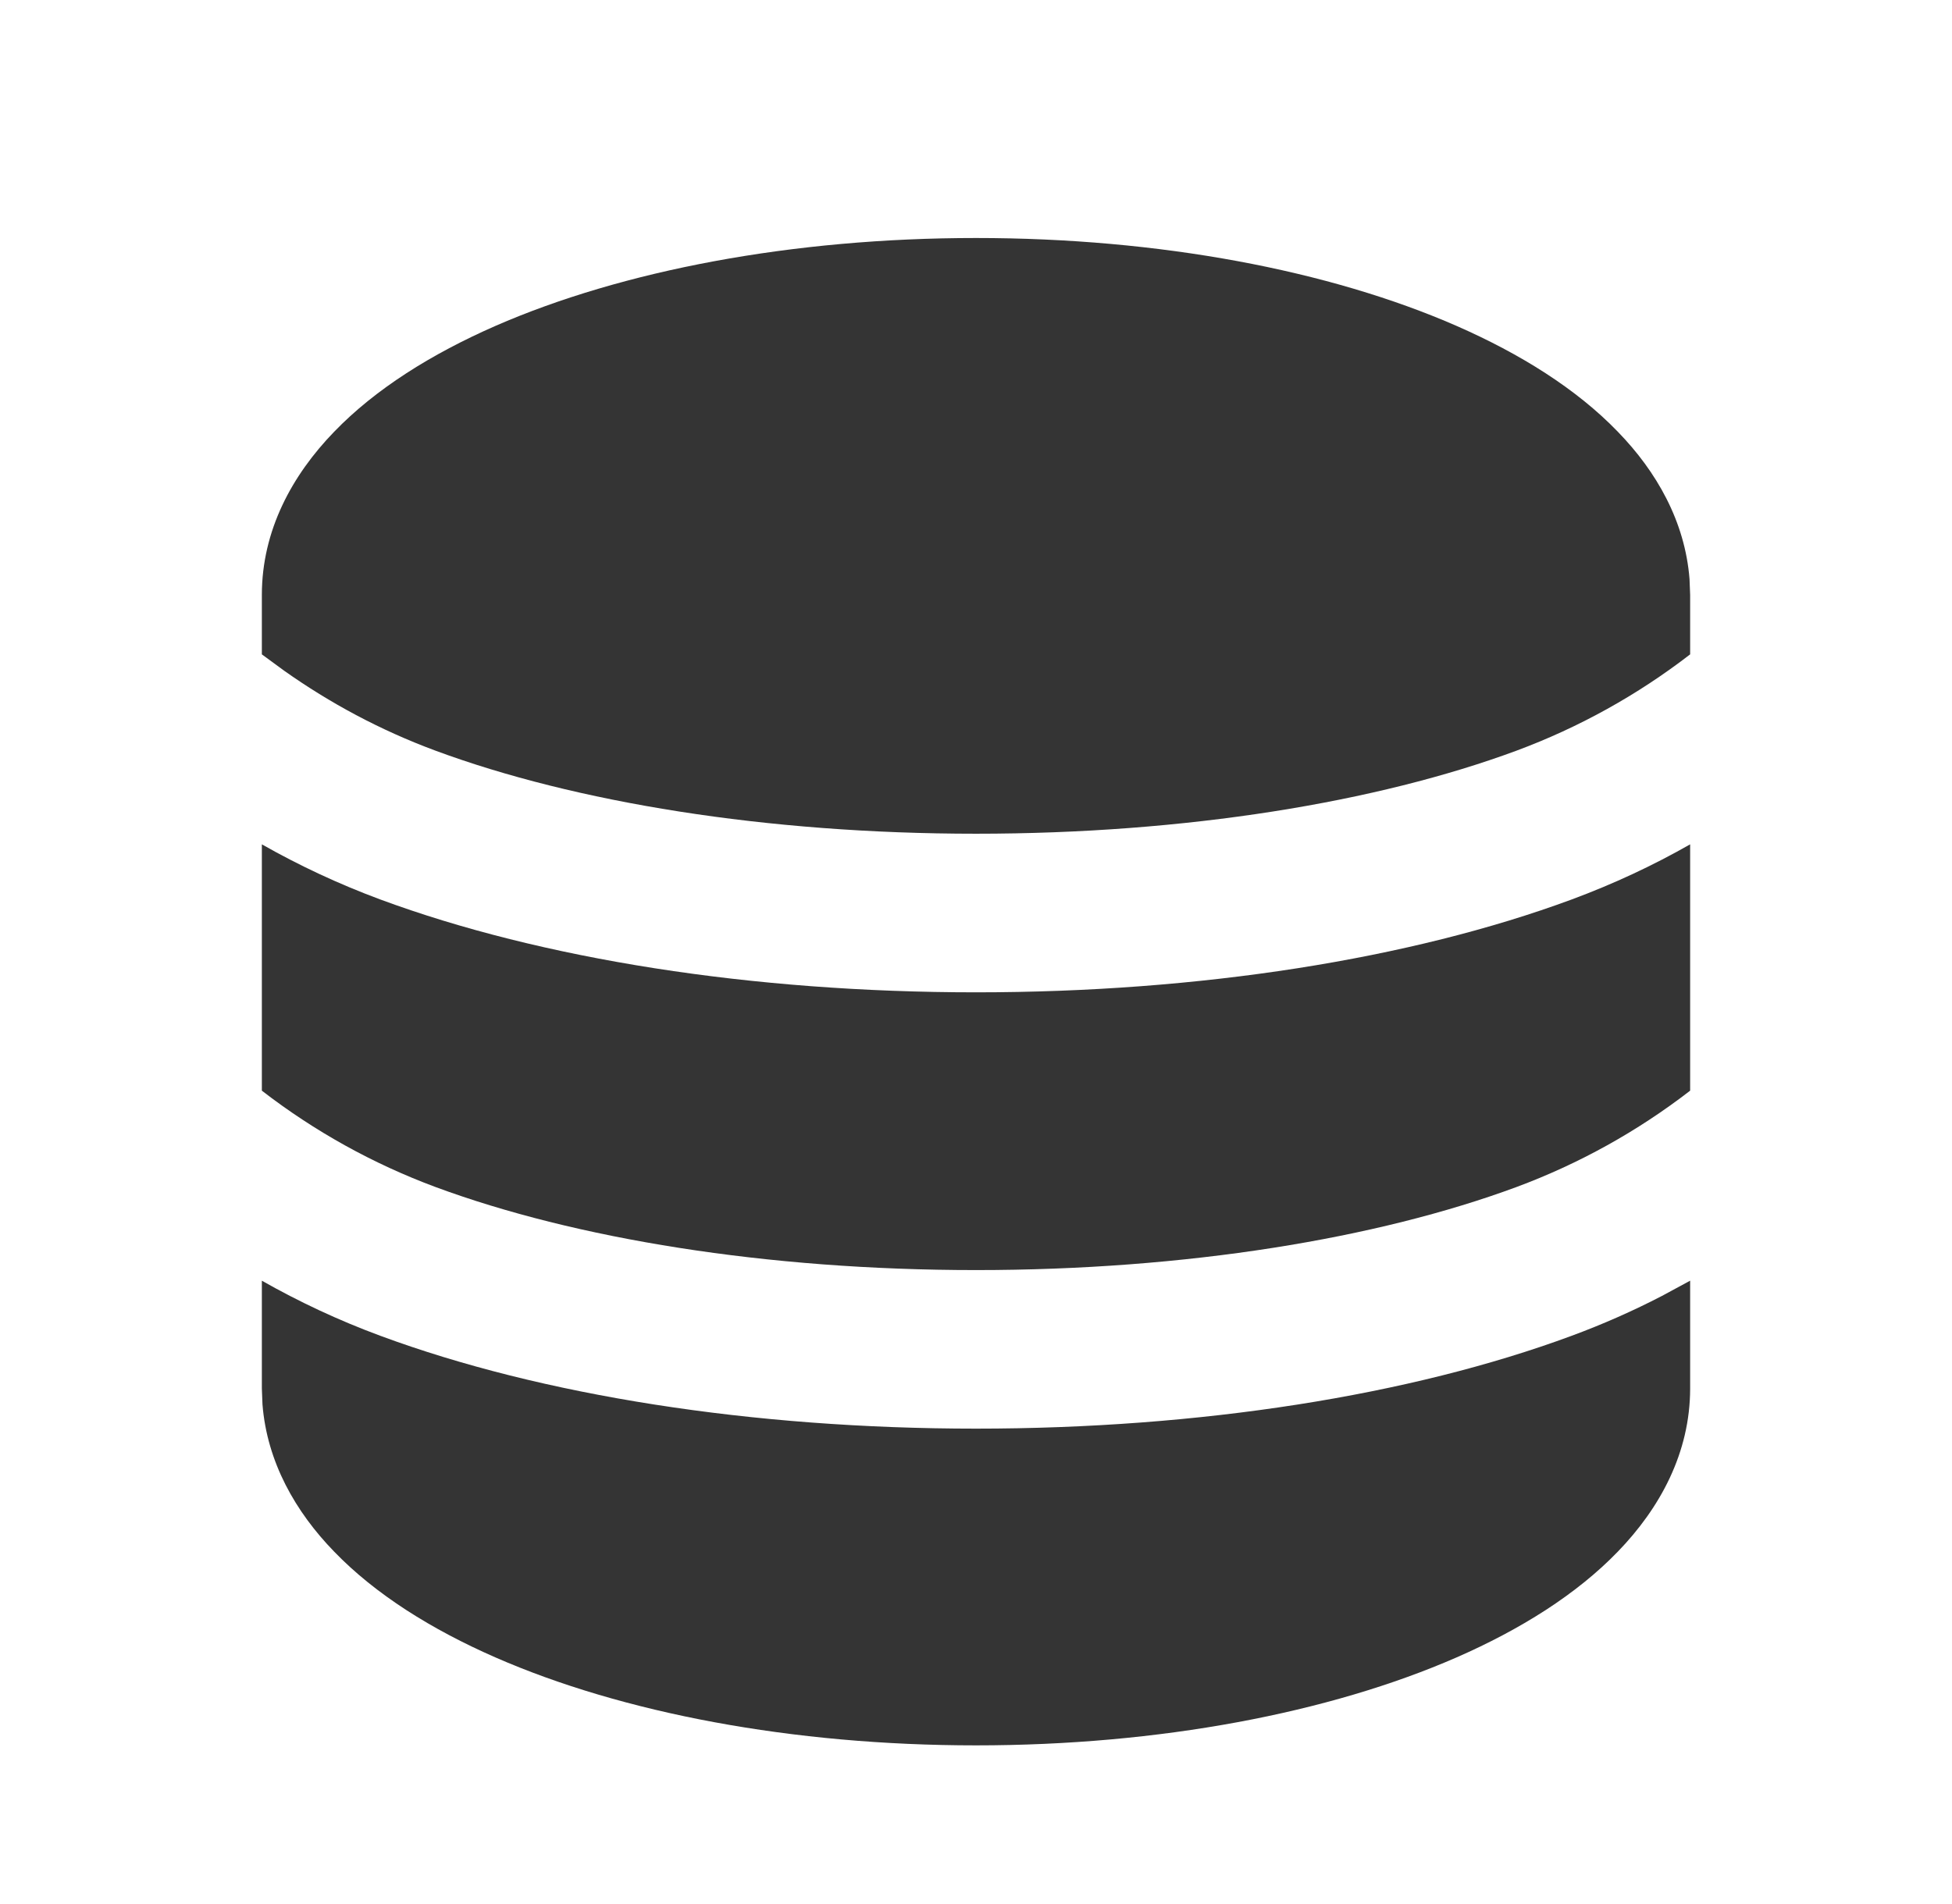 <svg width="41" height="40" viewBox="0 0 41 40" fill="none" xmlns="http://www.w3.org/2000/svg">
<g clip-path="url(#clip0_682_24912)">
<path d="M35.5 26.905V29.167C35.5 30.523 34.865 31.683 33.983 32.595C33.112 33.498 31.928 34.235 30.597 34.818C27.927 35.985 24.357 36.667 20.5 36.667C16.643 36.667 13.073 35.987 10.403 34.818C9.072 34.235 7.888 33.498 7.017 32.595C6.208 31.762 5.608 30.715 5.513 29.502L5.5 29.167V26.905C6.275 27.345 7.103 27.735 7.99 28.063C11.373 29.315 15.798 30.013 20.5 30.013C25.202 30.013 29.627 29.315 33.01 28.063C33.675 27.817 34.307 27.537 34.908 27.225L35.5 26.905ZM5.5 17.738C6.275 18.178 7.103 18.568 7.99 18.897C11.373 20.148 15.798 20.847 20.5 20.847C25.202 20.847 29.627 20.148 33.01 18.897C33.897 18.568 34.725 18.18 35.5 17.738V22.913C34.393 23.768 33.164 24.45 31.853 24.937C28.928 26.02 24.913 26.682 20.5 26.682C16.088 26.682 12.073 26.02 9.147 24.937C7.836 24.45 6.607 23.768 5.5 22.913V17.738ZM20.5 5C24.357 5 27.927 5.68 30.597 6.848C31.928 7.432 33.112 8.168 33.983 9.072C34.792 9.905 35.392 10.952 35.487 12.165L35.5 12.5V13.747C34.393 14.601 33.164 15.283 31.853 15.77C28.928 16.853 24.913 17.515 20.5 17.515C16.088 17.515 12.073 16.853 9.147 15.77C7.982 15.338 6.93 14.77 5.972 14.093L5.5 13.747V12.5C5.5 11.143 6.135 9.983 7.017 9.072C7.888 8.168 9.072 7.432 10.403 6.848C13.073 5.682 16.643 5 20.5 5Z" fill="#343434"/>
</g>
<defs>
<clipPath id="clip0_682_24912">
<rect width="40" height="40" fill="white" transform="translate(0.5)"/>
</clipPath>
</defs>
</svg>
